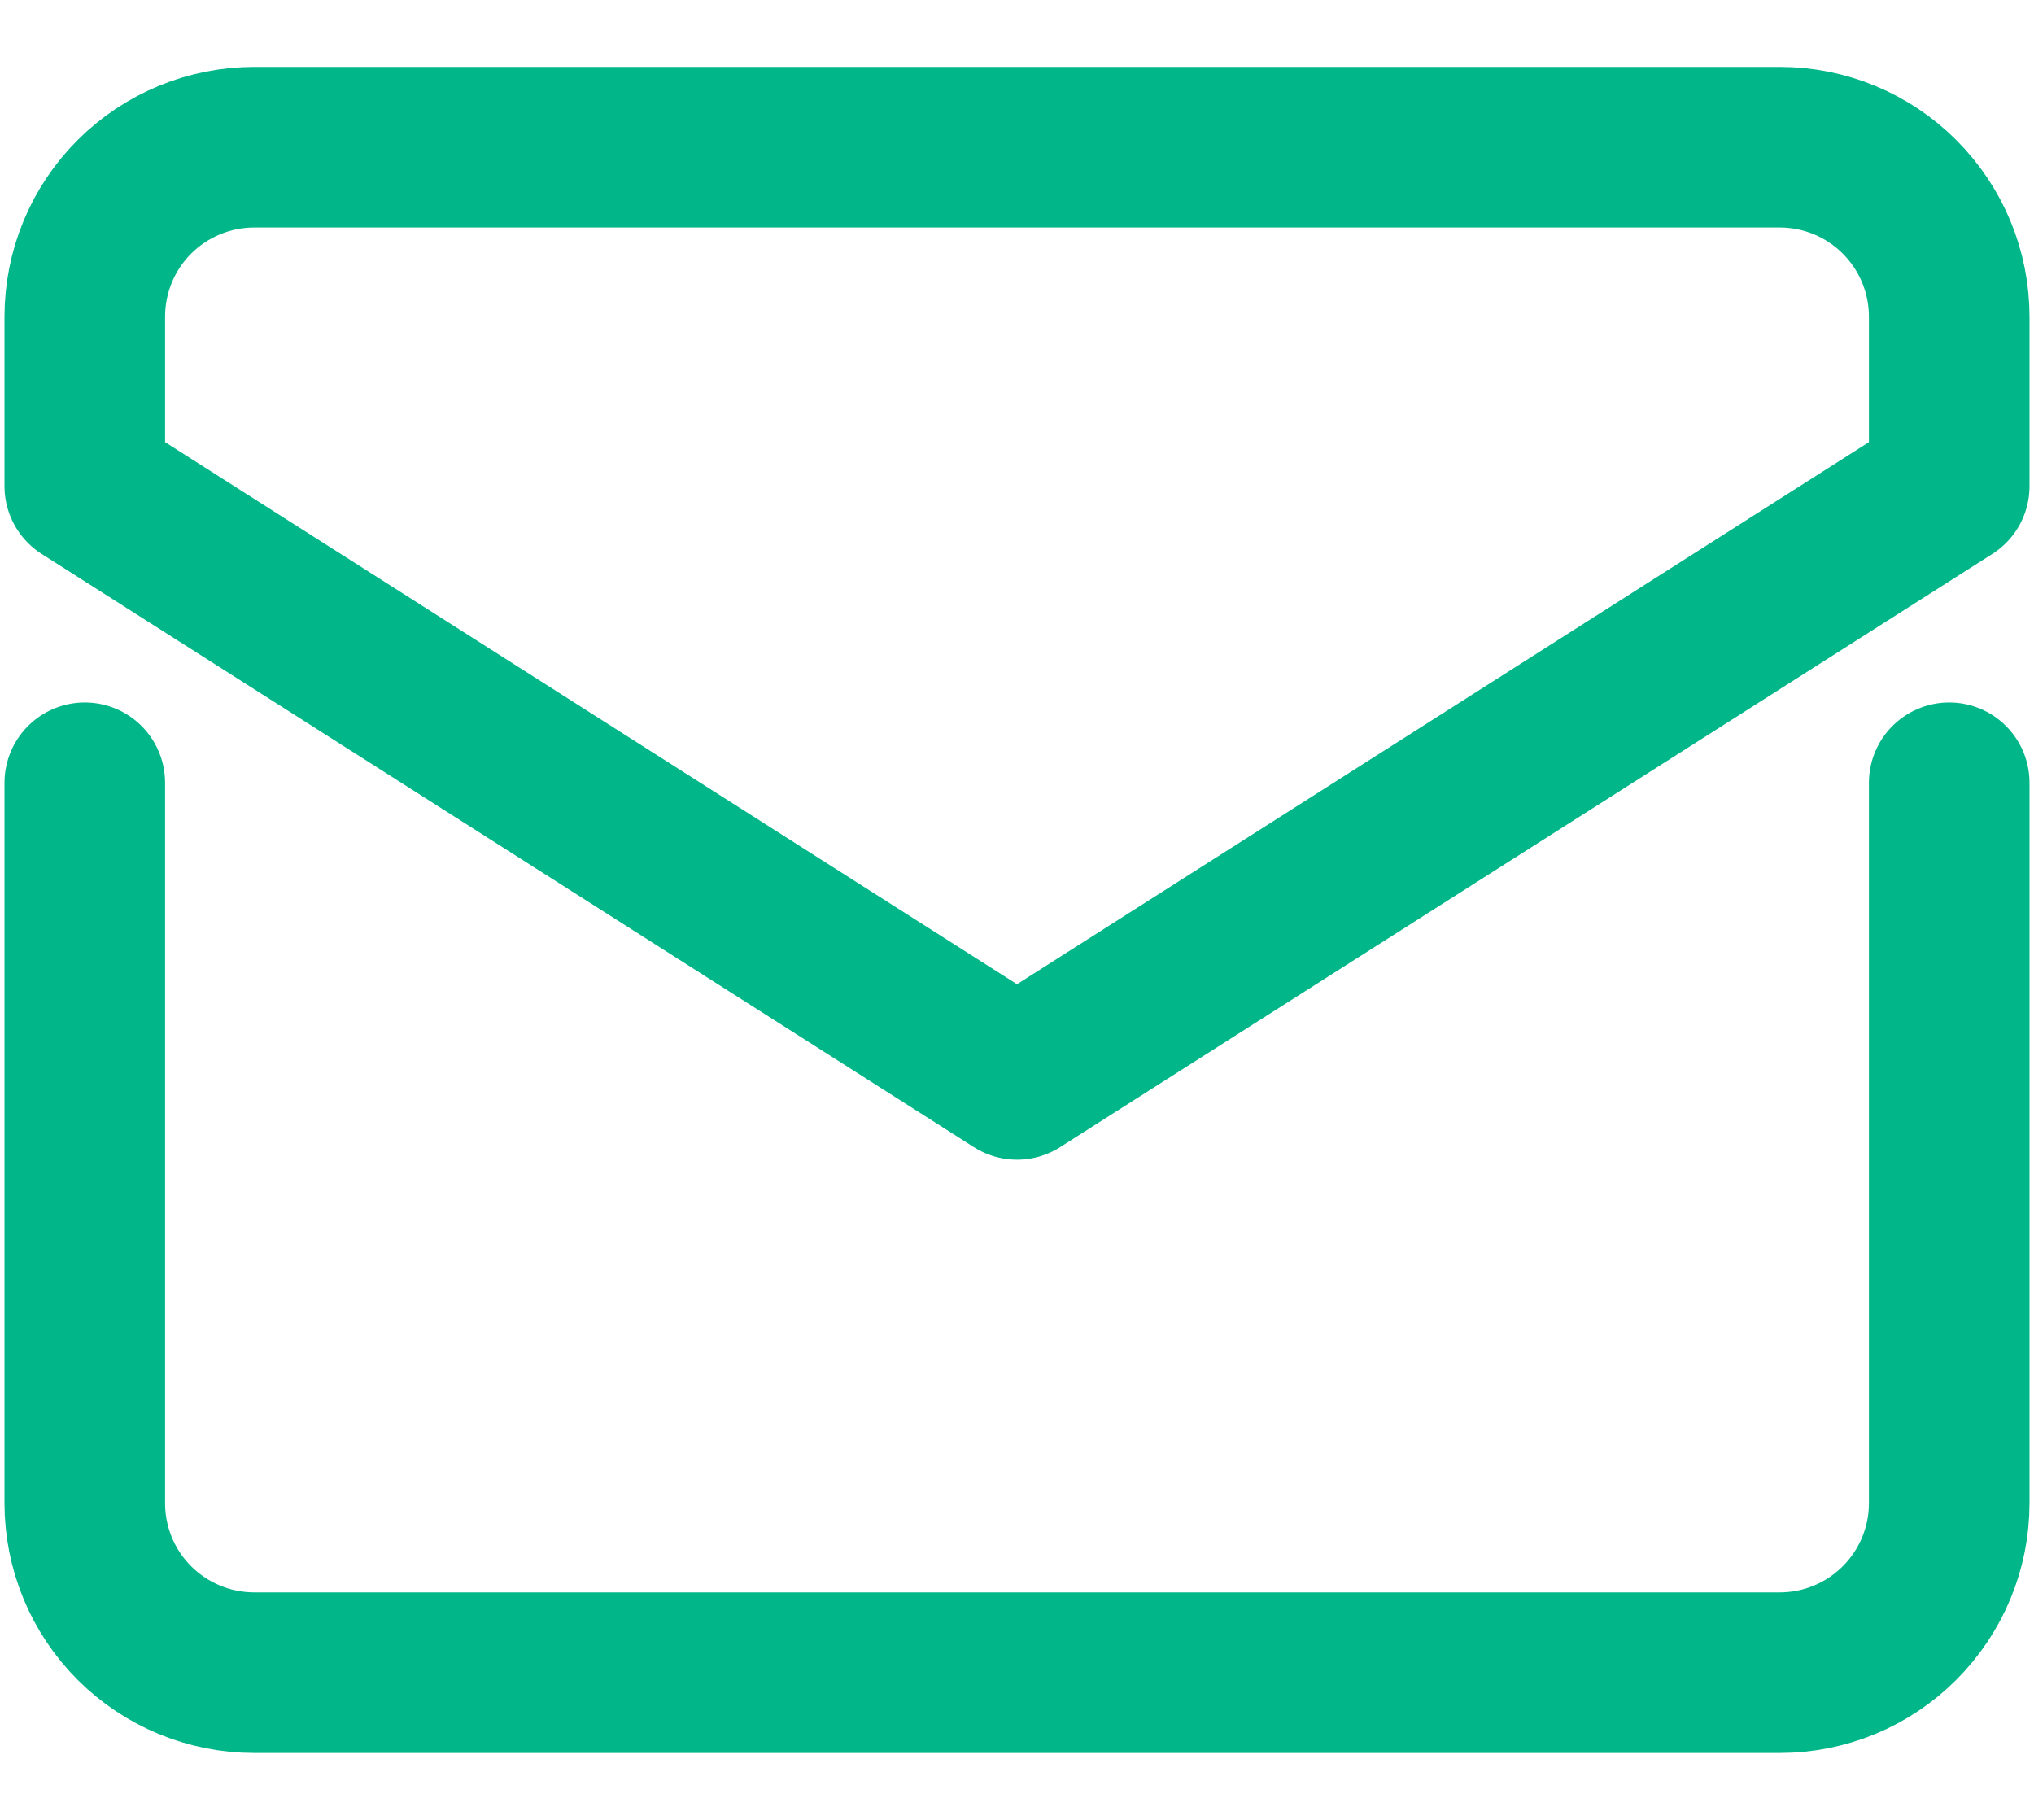<svg width="19" height="17" viewBox="0 0 19 17" fill="none" xmlns="http://www.w3.org/2000/svg">
<path d="M0.792 7.312V14.042C0.792 14.462 0.958 14.864 1.255 15.161C1.552 15.458 1.955 15.625 2.375 15.625H16.625C17.045 15.625 17.448 15.458 17.744 15.161C18.041 14.864 18.208 14.462 18.208 14.042V7.312" stroke="#01B789" stroke-width="1.5" stroke-miterlimit="10" stroke-linecap="round" stroke-linejoin="round"/>
<path d="M18.208 4.542V2.958C18.208 2.538 18.041 2.136 17.744 1.839C17.448 1.542 17.045 1.375 16.625 1.375H2.375C1.955 1.375 1.552 1.542 1.255 1.839C0.958 2.136 0.792 2.538 0.792 2.958V4.542L9.5 10.083L18.208 4.542Z" stroke="#01B789" stroke-width="1.5" stroke-miterlimit="10" stroke-linecap="round" stroke-linejoin="round"/>
</svg>

